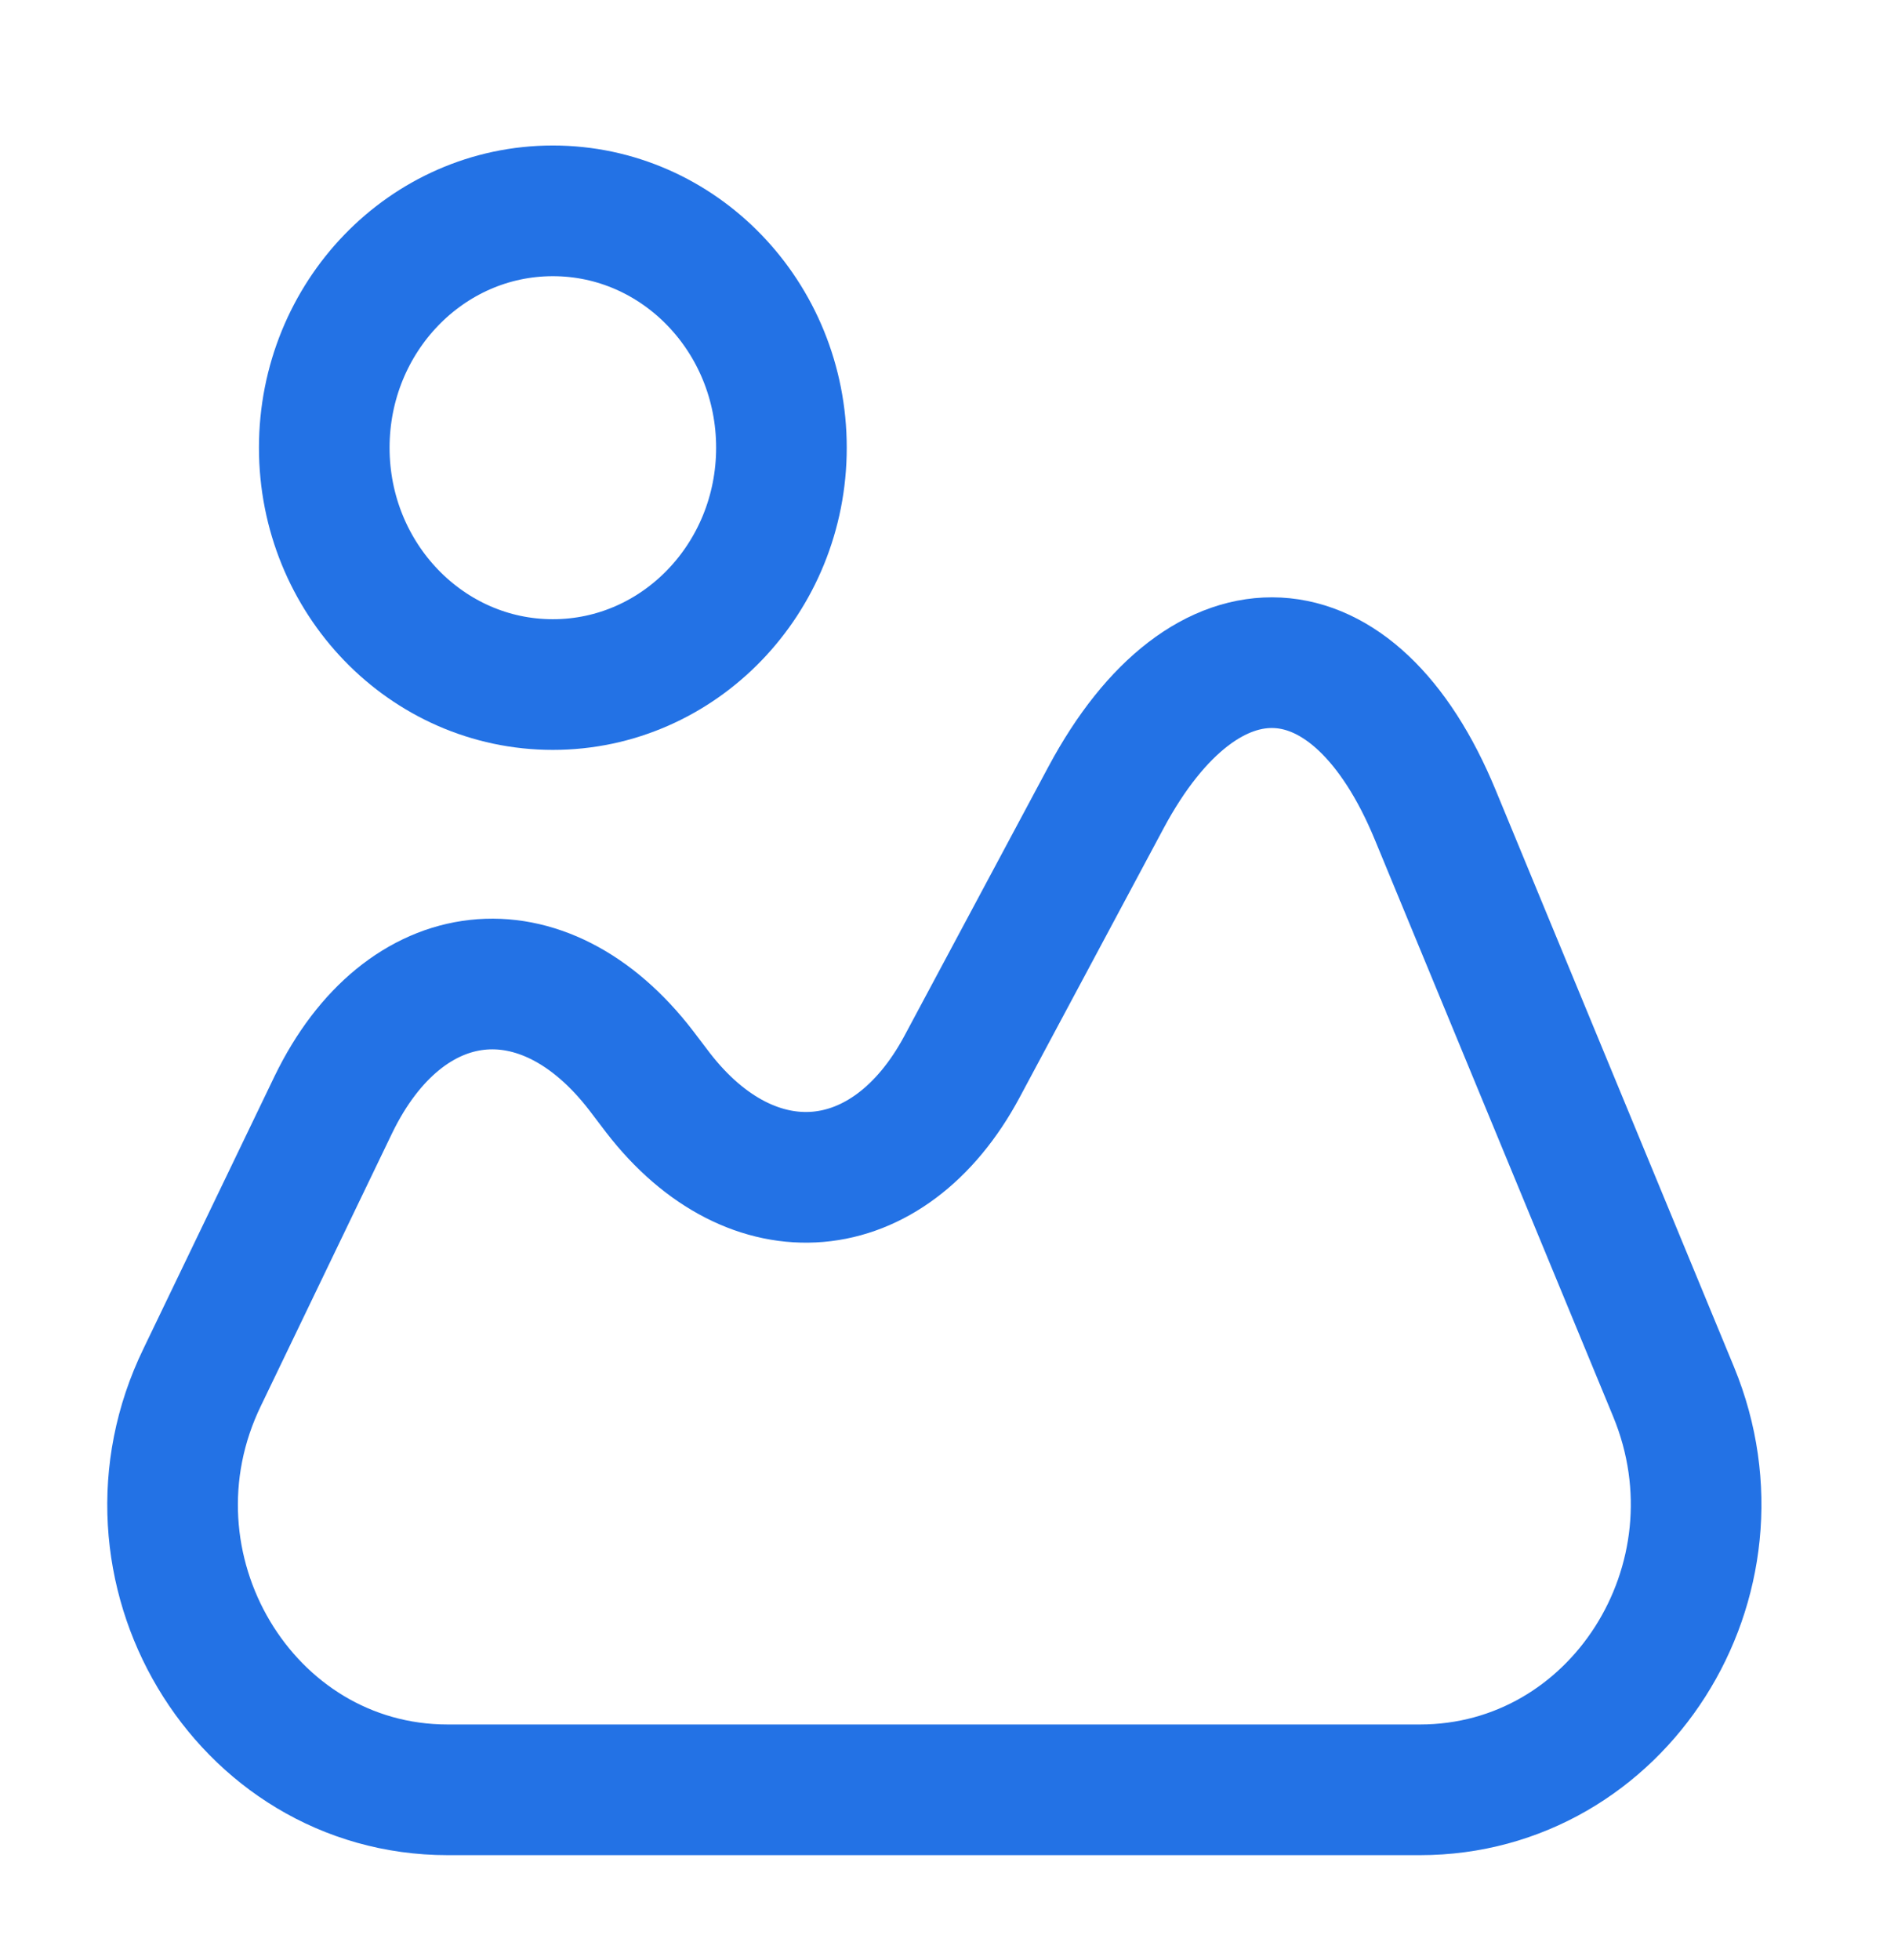 <svg width="29" height="30" viewBox="0 0 29 30" fill="none" xmlns="http://www.w3.org/2000/svg">
<path d="M25.626 21.303L21.975 12.47C20.738 9.474 18.463 9.353 16.935 12.205L14.73 16.325C13.61 18.416 11.521 18.597 10.075 16.724L9.818 16.386C8.313 14.428 6.19 14.67 5.105 16.905L3.098 21.074C1.686 23.974 3.728 27.393 6.855 27.393H21.741C24.775 27.393 26.816 24.191 25.626 21.303Z" stroke="#2372E5" stroke-width="2" stroke-linecap="round" stroke-linejoin="round"/>
<path d="M8.465 10.477C10.398 10.477 11.965 8.854 11.965 6.852C11.965 4.85 10.398 3.227 8.465 3.227C6.532 3.227 4.965 4.85 4.965 6.852C4.965 8.854 6.532 10.477 8.465 10.477Z" stroke="#2372E5" stroke-width="2" stroke-linecap="round" stroke-linejoin="round"/>
</svg>
